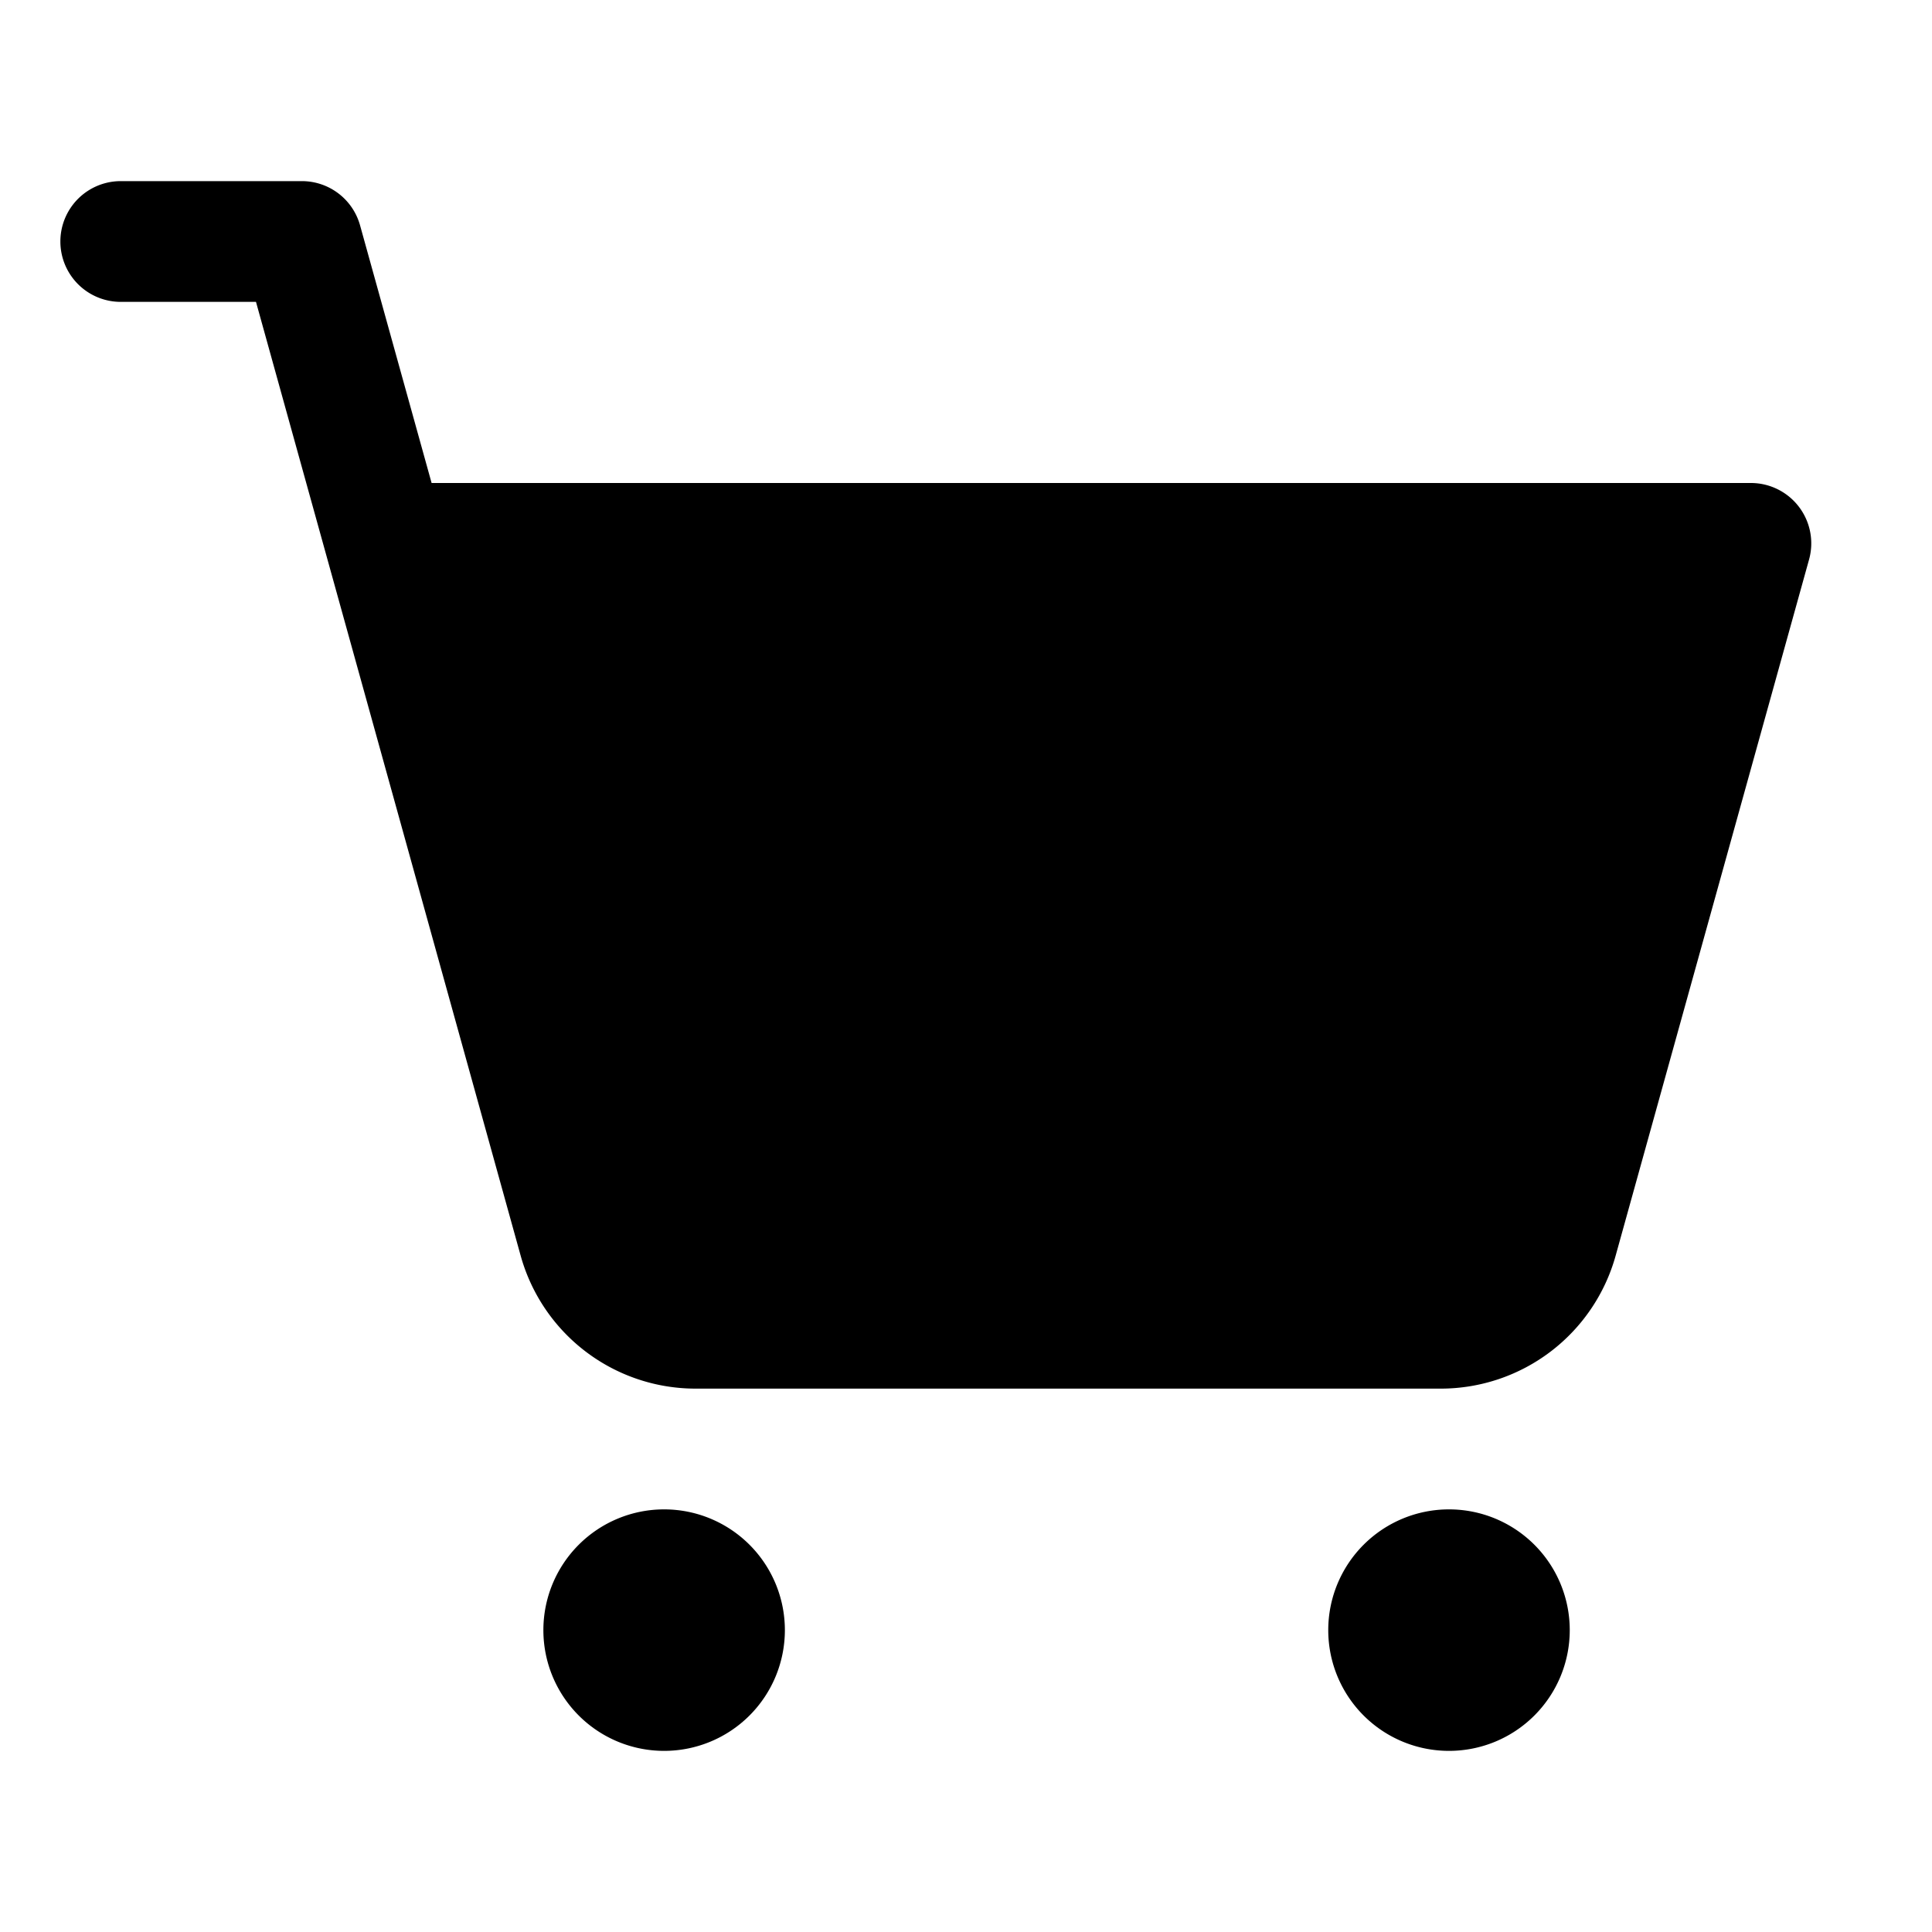 <svg xmlns="http://www.w3.org/2000/svg" viewBox="0 0 256 256" fill="currentColor"><path d="M239.71,74.14l-25.64,92.28A24.06,24.06,0,0,1,191,184H92.16A24.06,24.06,0,0,1,69,166.42L33.92,40H16a8,8,0,0,1,0-16H40a8,8,0,0,1,7.71,5.86L57.19,64H232a8,8,0,0,1,7.71,10.14ZM88,200a16,16,0,1,0,16,16A16,16,0,0,0,88,200Zm104,0a16,16,0,1,0,16,16A16,16,0,0,0,192,200Z"/></svg>